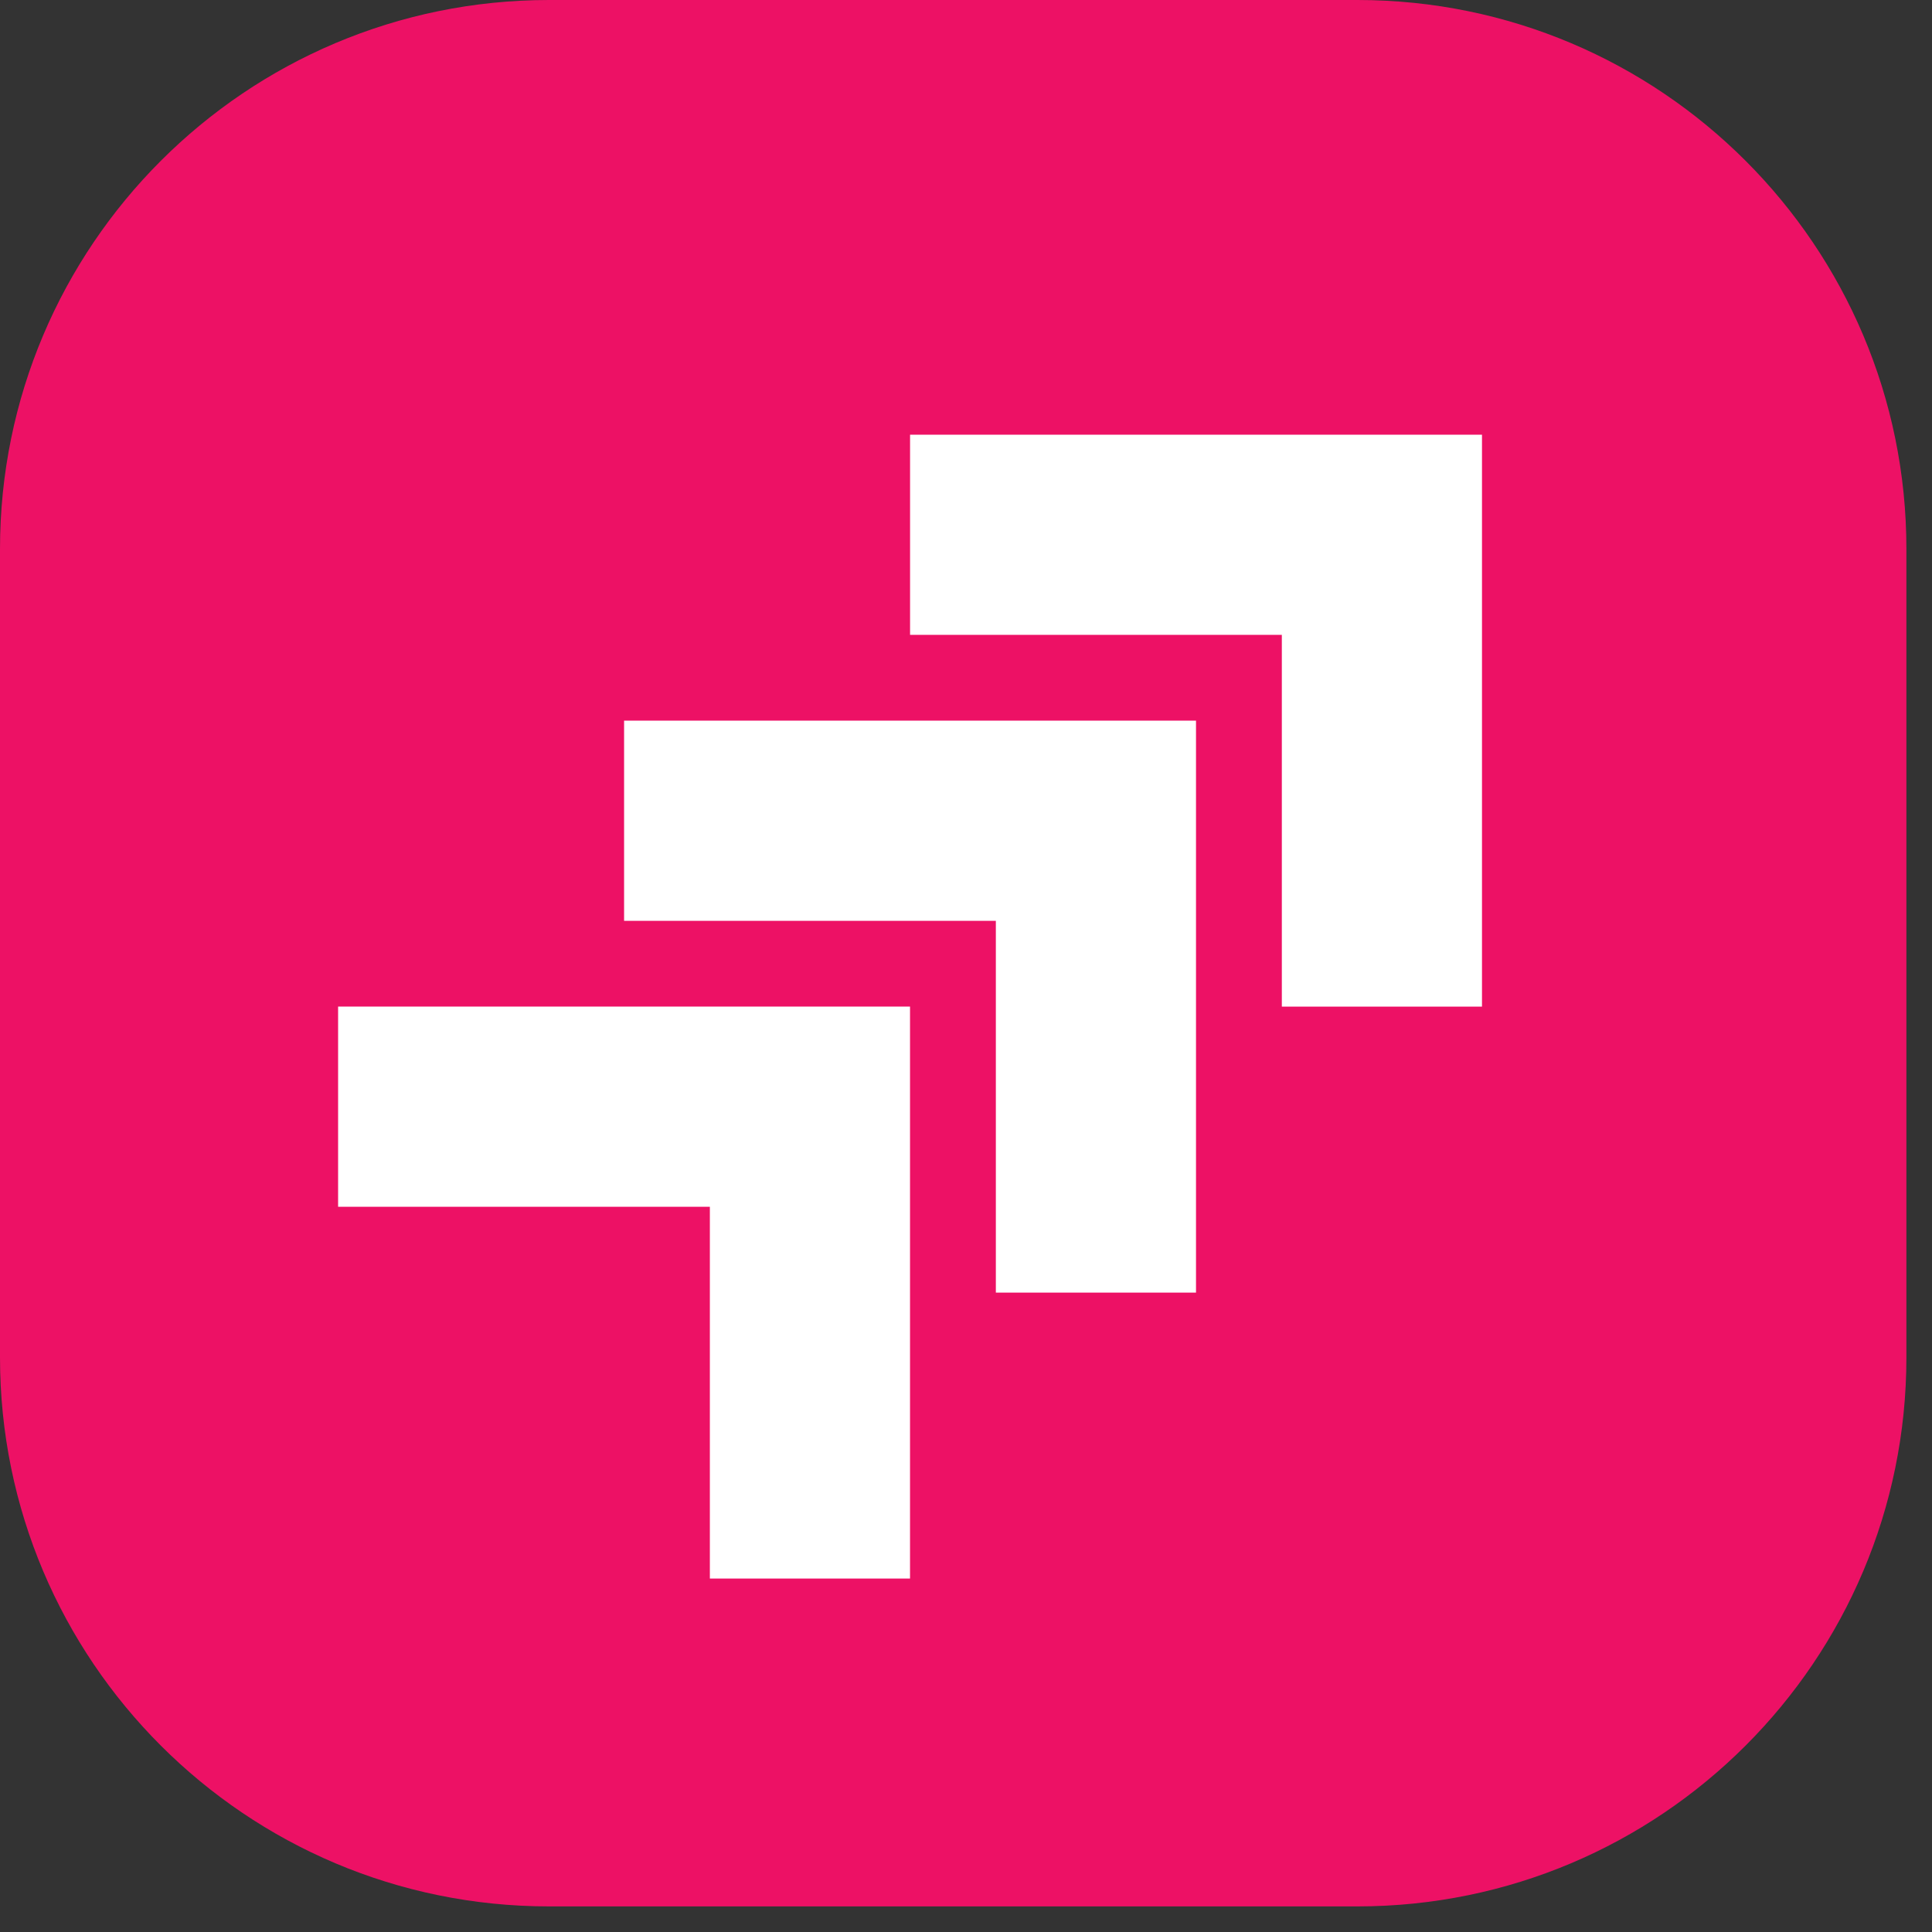 <svg xmlns="http://www.w3.org/2000/svg" width="40" height="40" fill="none"><rect width="100%" height="100%" fill="#333333" stroke="none"/><path fill="#ED1165" d="M28.103 0H11.367C5.09 0 0 5.09 0 11.367v16.736C0 34.38 5.09 39.47 11.367 39.47h16.736c6.278 0 11.367-5.089 11.367-11.367V11.367C39.47 5.09 34.382 0 28.104 0Z"/><path fill="#fff" d="M18.841 20.84H7v4.145h7.697v7.697h4.144V20.841Z"/><path fill="#fff" d="M24.762 14.92H12.921v4.145h7.697v7.697h4.144V14.921Z"/><path fill="#fff" d="M30.683 9H18.842v4.144h7.697v7.697h4.144V9Z"/></svg>
